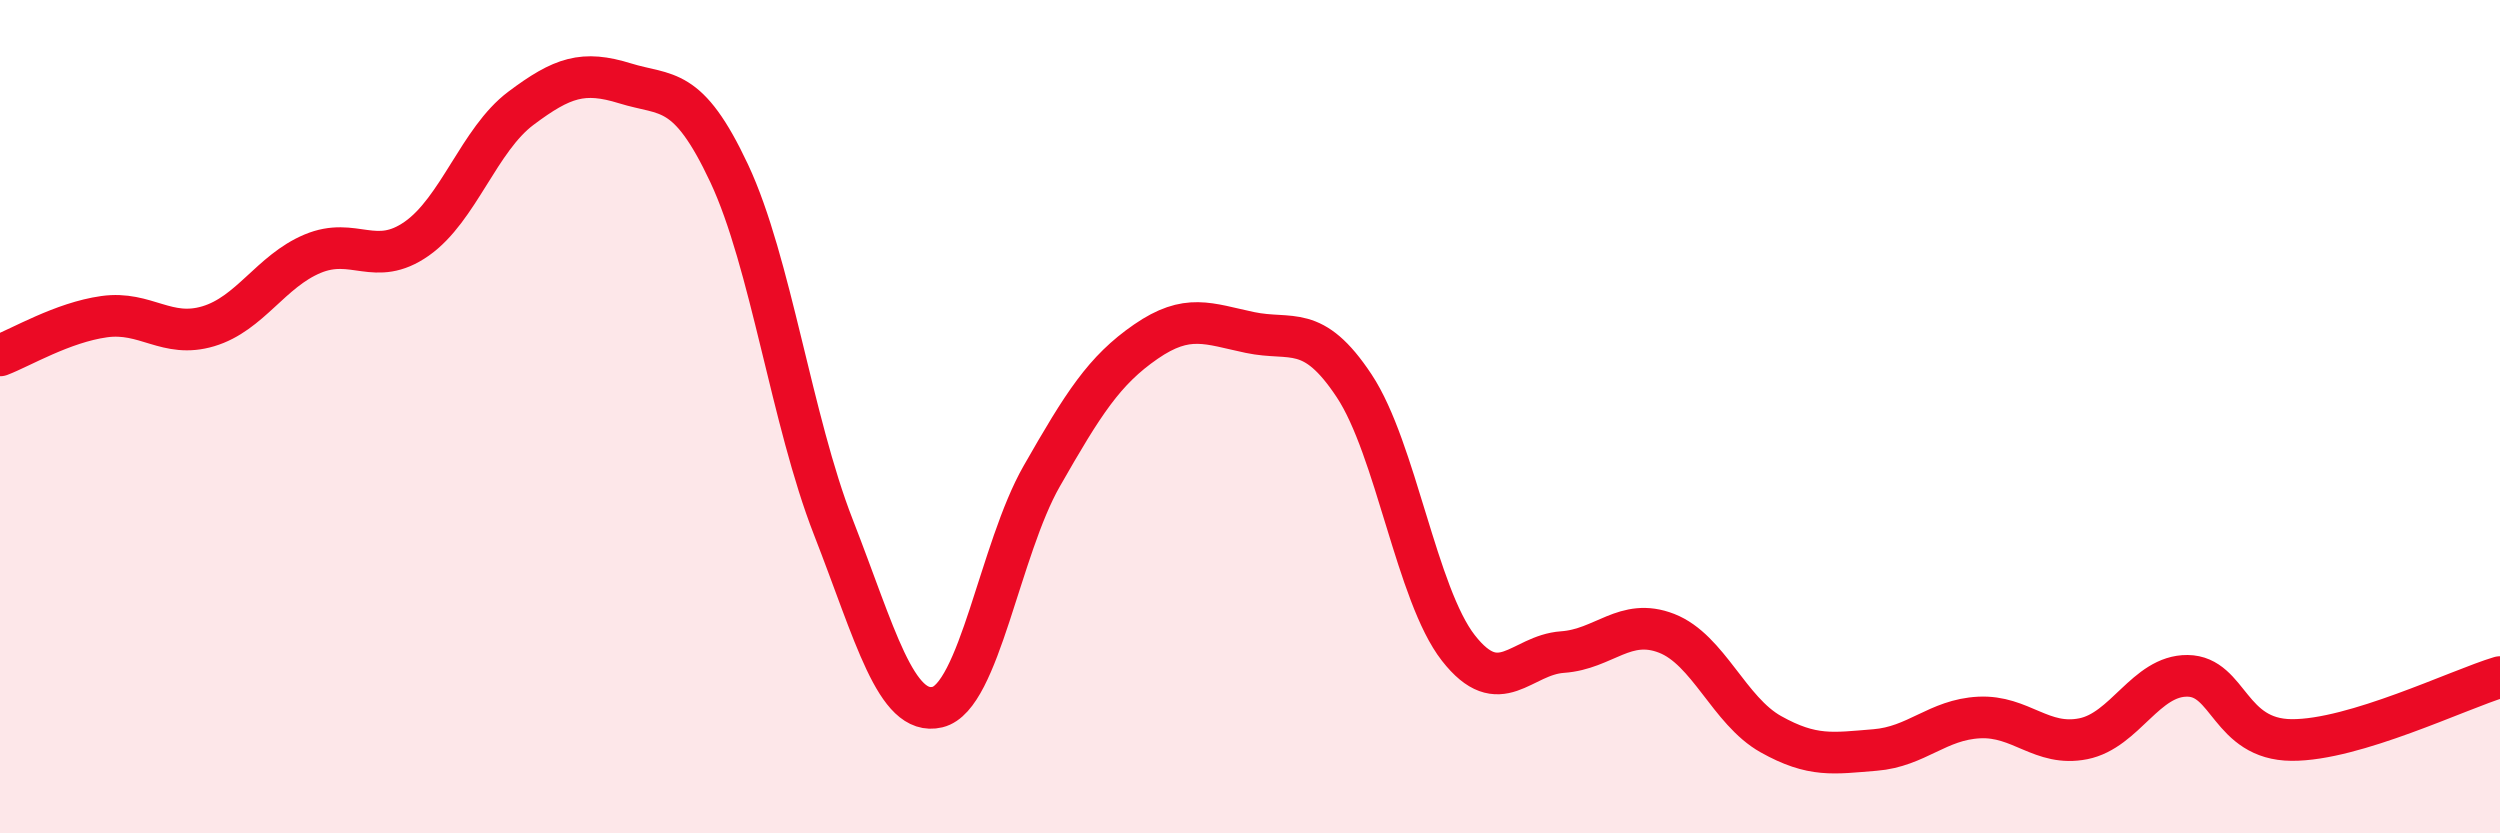
    <svg width="60" height="20" viewBox="0 0 60 20" xmlns="http://www.w3.org/2000/svg">
      <path
        d="M 0,8.53 C 0.5,8.34 1.5,7.74 2.5,7.6 C 3.5,7.46 4,8.13 5,7.83 C 6,7.53 6.5,6.51 7.5,6.09 C 8.5,5.67 9,6.43 10,5.73 C 11,5.03 11.5,3.35 12.5,2.6 C 13.5,1.85 14,1.69 15,2 C 16,2.31 16.5,2.03 17.5,4.16 C 18.5,6.29 19,10.09 20,12.65 C 21,15.21 21.5,17.21 22.5,16.97 C 23.5,16.73 24,13.18 25,11.43 C 26,9.68 26.5,8.89 27.5,8.2 C 28.5,7.51 29,7.77 30,7.98 C 31,8.19 31.5,7.75 32.5,9.26 C 33.5,10.77 34,14.27 35,15.55 C 36,16.83 36.5,15.72 37.5,15.65 C 38.5,15.58 39,14.81 40,15.2 C 41,15.59 41.5,17.06 42.5,17.62 C 43.5,18.18 44,18.08 45,18 C 46,17.92 46.5,17.27 47.5,17.22 C 48.5,17.17 49,17.93 50,17.73 C 51,17.53 51.5,16.21 52.5,16.22 C 53.5,16.23 53.5,17.75 55,17.76 C 56.5,17.77 59,16.55 60,16.25L60 20L0 20Z"
        fill="#EB0A25"
        opacity="0.1"
        stroke-linecap="round"
        stroke-linejoin="round"
      />
      <path
        d="M 0,8.53 C 0.5,8.34 1.5,7.74 2.5,7.6 C 3.5,7.46 4,8.13 5,7.83 C 6,7.53 6.5,6.51 7.5,6.09 C 8.5,5.67 9,6.43 10,5.73 C 11,5.03 11.5,3.35 12.5,2.6 C 13.5,1.85 14,1.69 15,2 C 16,2.31 16.5,2.03 17.5,4.16 C 18.5,6.29 19,10.09 20,12.65 C 21,15.21 21.5,17.21 22.5,16.97 C 23.5,16.73 24,13.18 25,11.43 C 26,9.68 26.5,8.89 27.5,8.2 C 28.5,7.51 29,7.77 30,7.98 C 31,8.19 31.5,7.75 32.5,9.26 C 33.5,10.77 34,14.27 35,15.55 C 36,16.83 36.5,15.72 37.5,15.65 C 38.5,15.58 39,14.81 40,15.2 C 41,15.59 41.5,17.06 42.5,17.62 C 43.5,18.18 44,18.08 45,18 C 46,17.92 46.5,17.27 47.5,17.22 C 48.5,17.17 49,17.93 50,17.73 C 51,17.53 51.5,16.21 52.5,16.22 C 53.5,16.23 53.5,17.75 55,17.76 C 56.5,17.77 59,16.55 60,16.25"
        stroke="#EB0A25"
        stroke-width="1"
        fill="none"
        stroke-linecap="round"
        stroke-linejoin="round"
      />
    </svg>
  